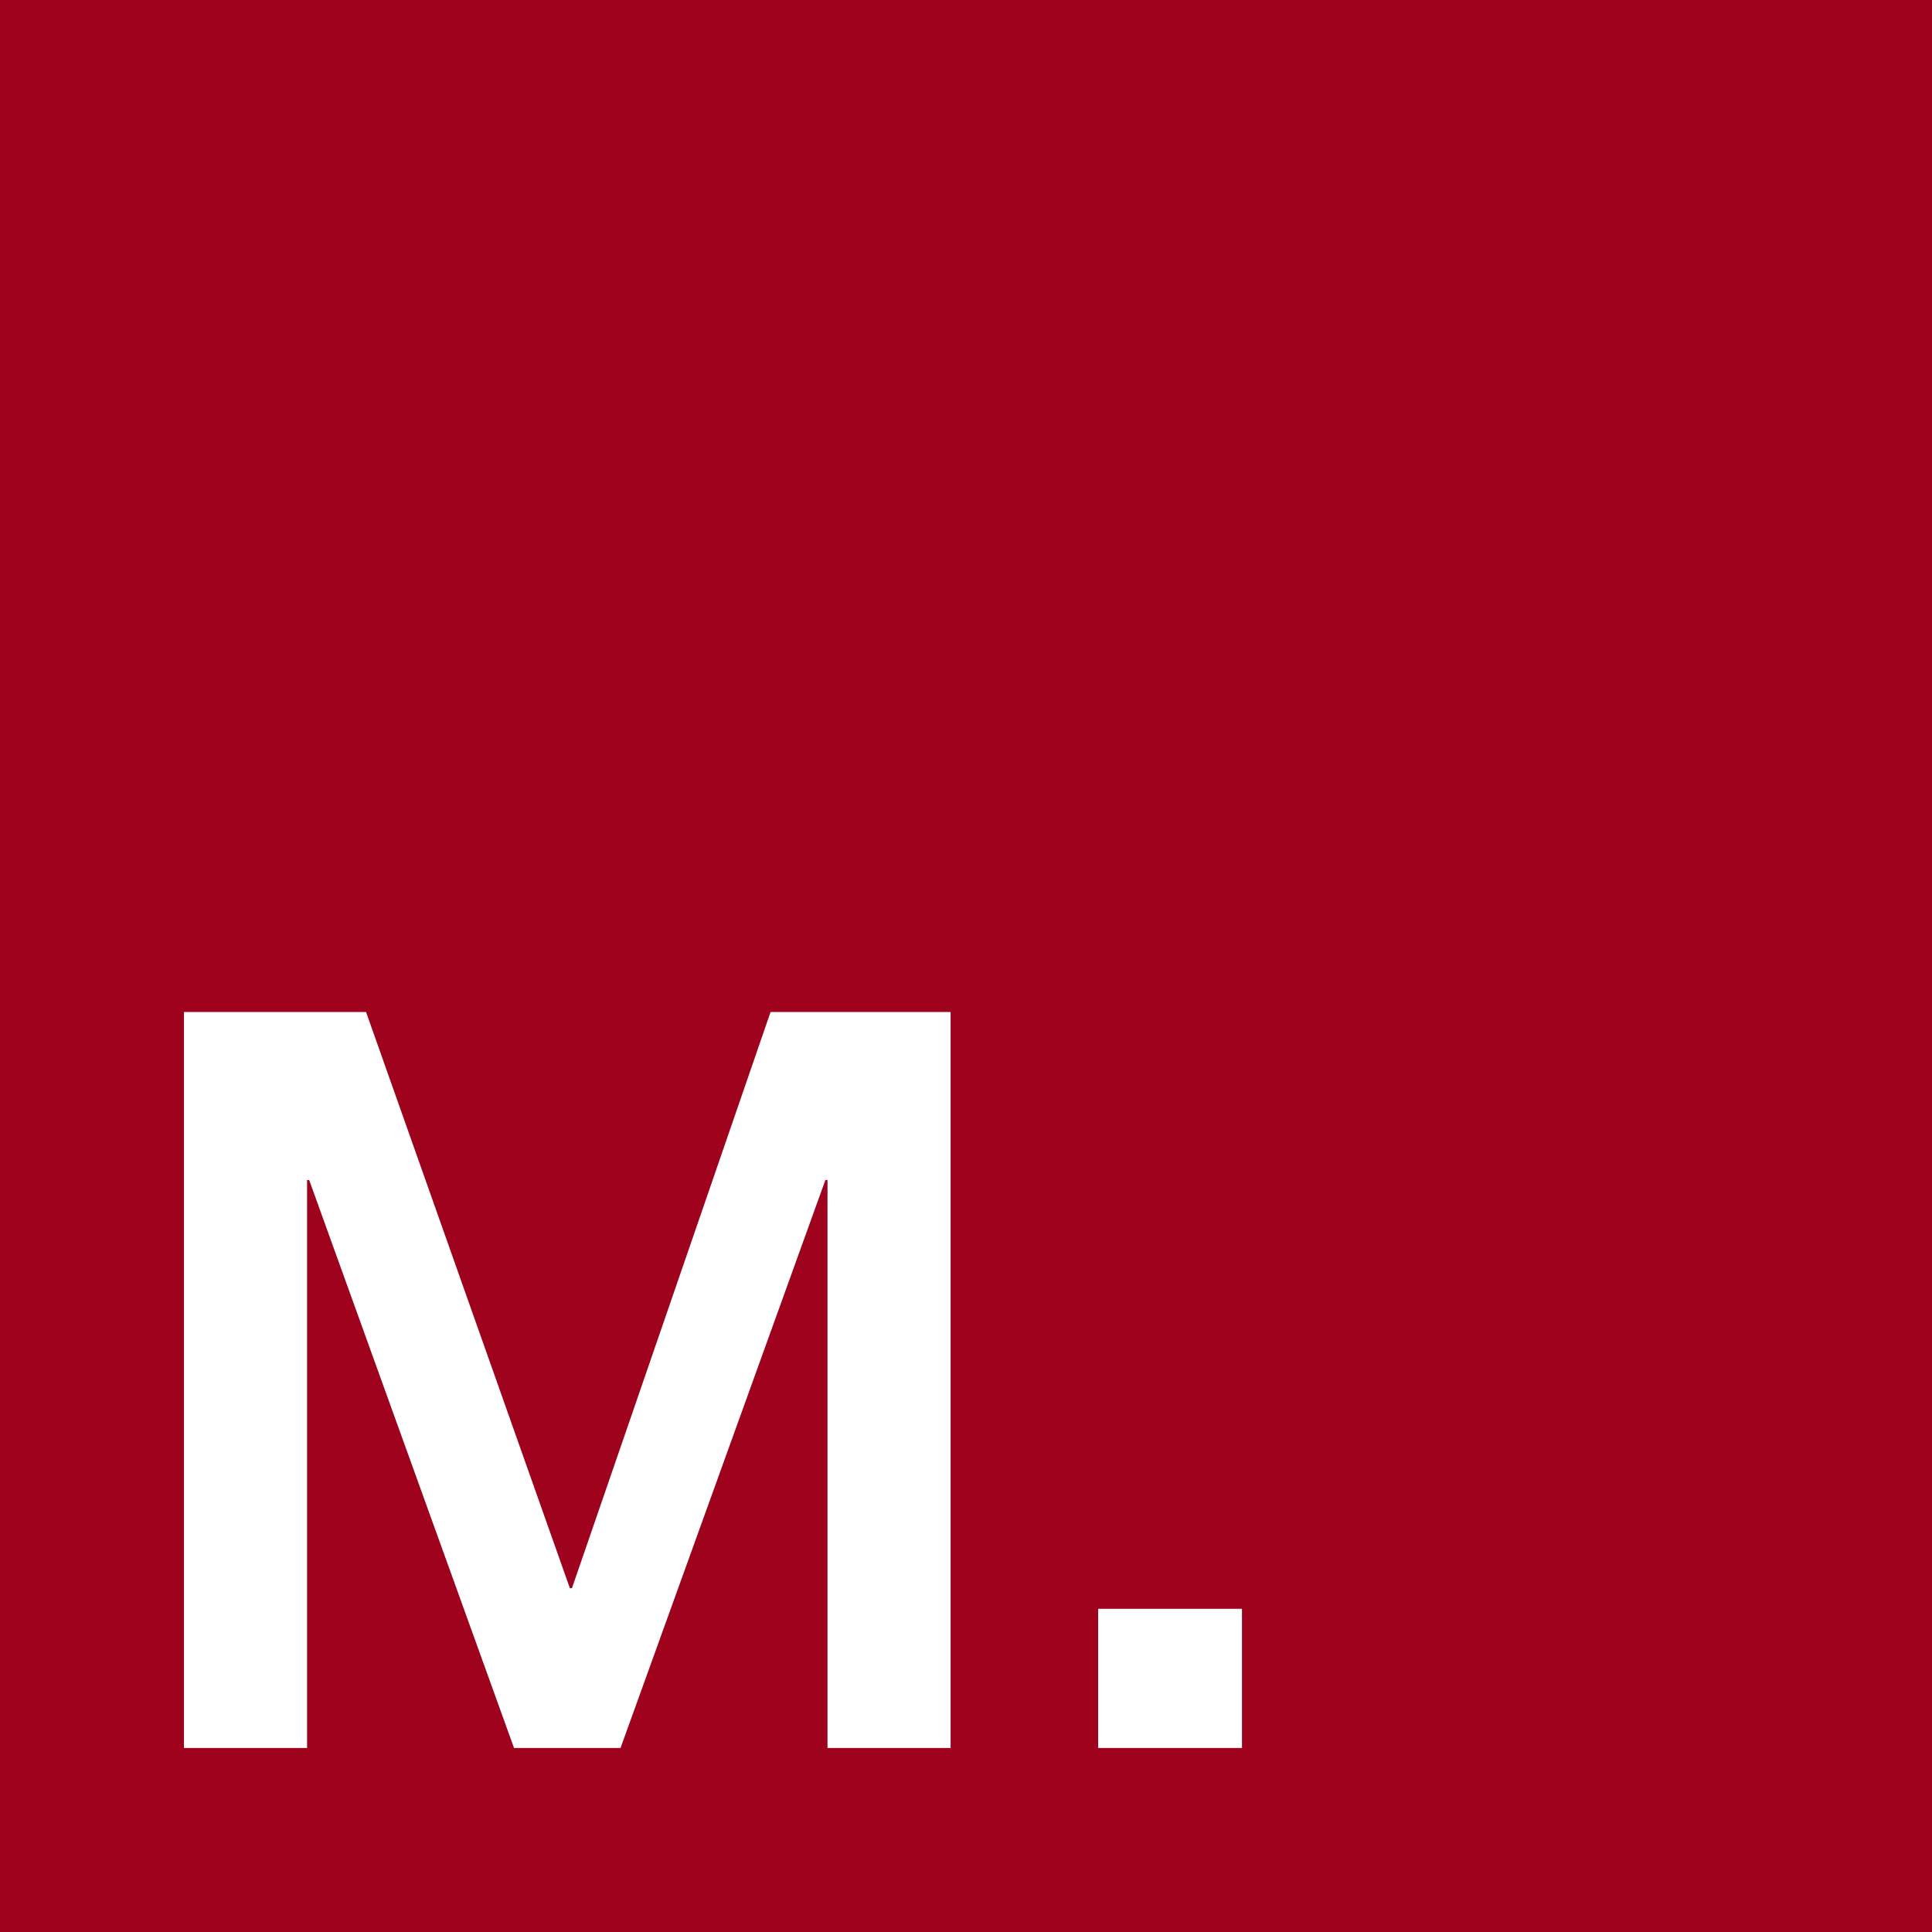<svg width="32" height="32" viewBox="0 0 32 32" fill="none" xmlns="http://www.w3.org/2000/svg">
<rect width="32" height="32" fill="#9F021C"/>
<path d="M3.047 16.762H6.063L9.439 26.306H9.473L12.763 16.762H15.745V28.952H13.706V19.545H13.671L10.278 28.952H8.514L5.121 19.545H5.086V28.952H3.047V16.762Z" fill="white"/>
<path d="M18.189 26.647H20.571V28.952H18.189V26.647Z" fill="white"/>
</svg>
